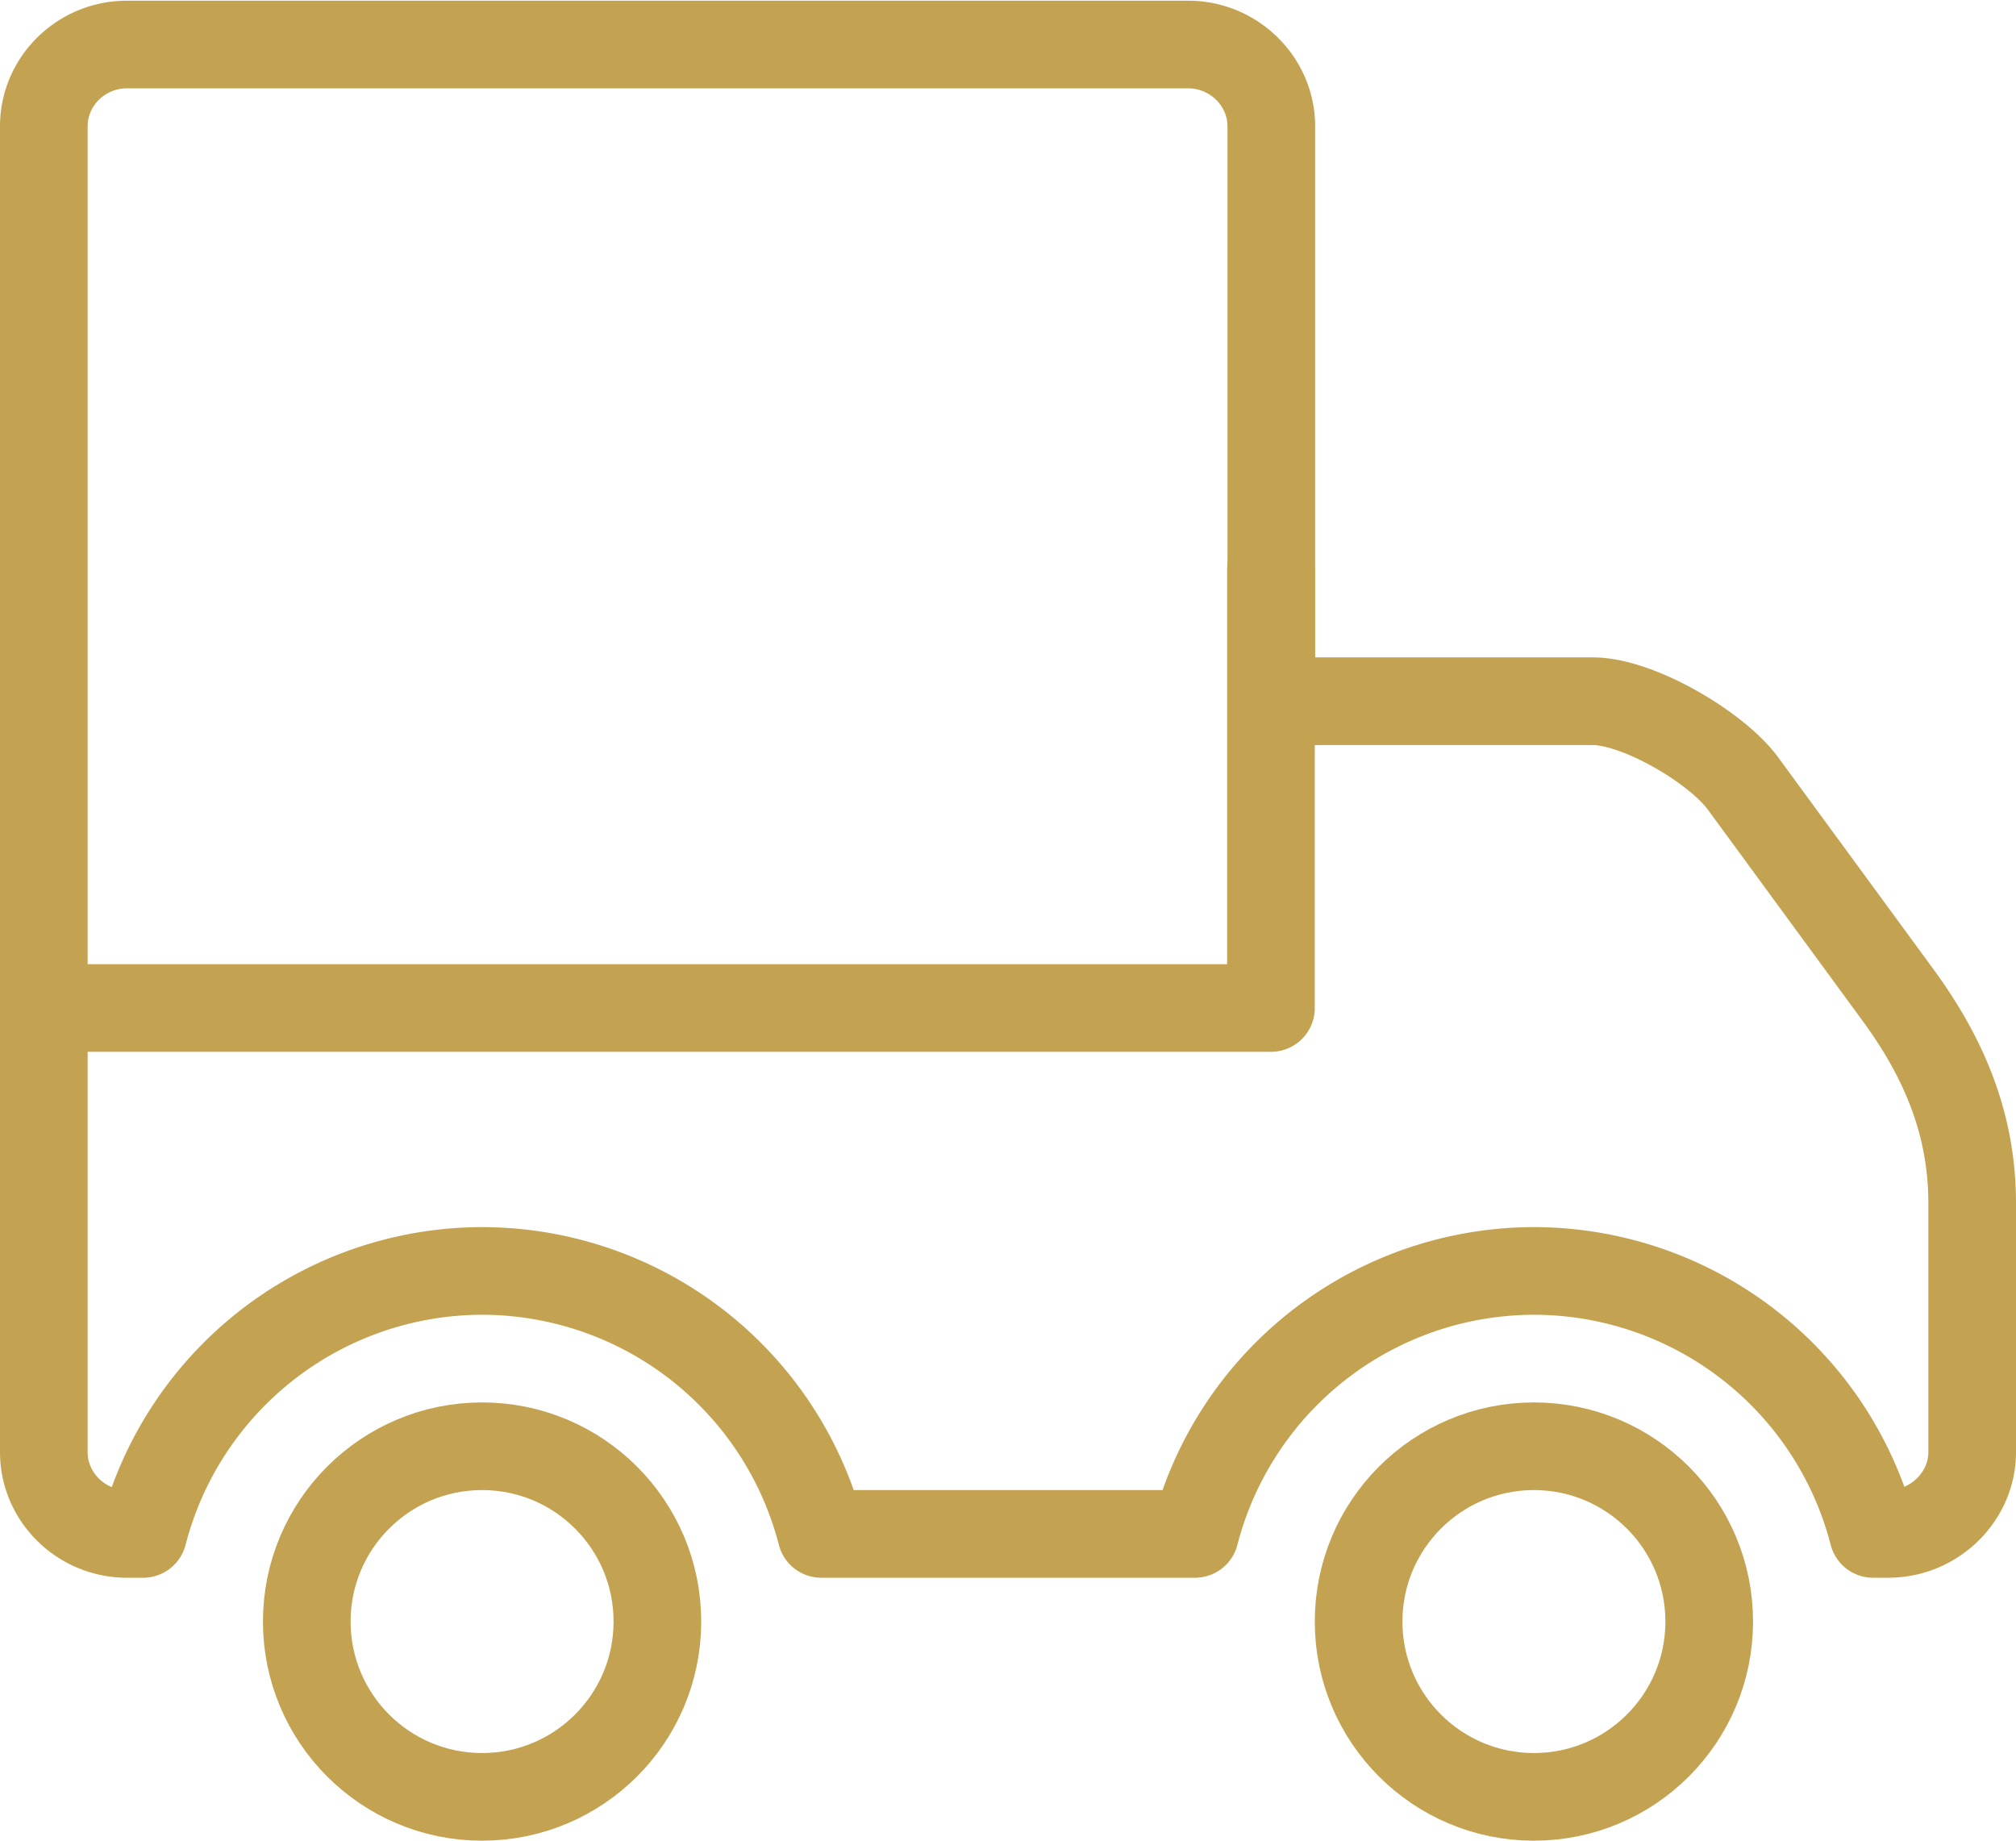 <?xml version="1.0" encoding="UTF-8" standalone="no"?>
<!-- Created with Inkscape (http://www.inkscape.org/) -->

<svg
   xmlns:dc="http://purl.org/dc/elements/1.1/"
   xmlns:cc="http://creativecommons.org/ns#"
   xmlns:rdf="http://www.w3.org/1999/02/22-rdf-syntax-ns#"
   xmlns:svg="http://www.w3.org/2000/svg"
   xmlns="http://www.w3.org/2000/svg"
   xmlns:sodipodi="http://sodipodi.sourceforge.net/DTD/sodipodi-0.dtd"
   xmlns:inkscape="http://www.inkscape.org/namespaces/inkscape"
   width="46"
   height="42"
   viewBox="0 0 46 42"
   id="svg4335"
   version="1.1"
   inkscape:version="0.91 r13725"
   sodipodi:docname="doprava.svg">
  <defs
     id="defs4337" />
  <sodipodi:namedview
     id="base"
     pagecolor="#ffffff"
     bordercolor="#666666"
     borderopacity="1.0"
     inkscape:pageopacity="0.0"
     inkscape:pageshadow="2"
     inkscape:zoom="11.313708"
     inkscape:cx="28.350178"
     inkscape:cy="13.1459"
     inkscape:document-units="px"
     inkscape:current-layer="layer1"
     showgrid="false"
     units="px"
     inkscape:window-width="1920"
     inkscape:window-height="1017"
     inkscape:window-x="3832"
     inkscape:window-y="-8"
     inkscape:window-maximized="1">
    <inkscape:grid
       type="xygrid"
       id="grid5021" />
  </sodipodi:namedview>
  <g
     inkscape:label="Vrstva 1"
     inkscape:groupmode="layer"
     id="layer1"
     transform="translate(0,-1010.362)">
    <circle
       style="fill:none;fill-opacity:1;stroke:#c3a352;stroke-width:2;stroke-linecap:round;stroke-linejoin:round;stroke-miterlimit:4;stroke-dasharray:none;stroke-opacity:1"
       id="path5041"
       cx="11"
       cy="1047.362"
       r="4" />
    <path
       style="fill:none;stroke:#c3a352;stroke-width:2;stroke-linecap:round;stroke-linejoin:round;stroke-miterlimit:22.926;stroke-dasharray:none;stroke-opacity:1"
       d="M 2.893 1.016 C 1.852 1.016 1 1.855 1 2.881 L 1 22.039 L 1 33.135 C 1 34.16 1.854 35 2.893 35 L 3.266 35 A 8 8 0 0 1 11 29 A 8 8 0 0 1 18.74 35 L 27.266 35 A 8 8 0 0 1 35 29 A 8 8 0 0 1 42.74 35 L 43.088 35 C 44.129 35 45 34.157 45 33.135 L 45 27.455 C 45 25.667 44.371 24.156 43.307 22.703 L 39.771 17.877 C 39.166 17.052 37.361 15.986 36.318 16 L 29.008 16 L 29.008 2.881 C 29.008 1.86 28.154 1.016 27.113 1.016 L 2.893 1.016 z "
       transform="translate(0,1010.362)"
       id="path278-4" />
    <circle
       style="fill:none;fill-opacity:1;stroke:#c3a352;stroke-width:2;stroke-linecap:round;stroke-linejoin:round;stroke-miterlimit:4;stroke-dasharray:none;stroke-opacity:1"
       id="path5041-9"
       cx="35"
       cy="1047.362"
       r="4" />
    <path
       style="fill:none;fill-opacity:1;stroke:#c3a352;stroke-width:2;stroke-linecap:round;stroke-linejoin:round;stroke-miterlimit:4;stroke-dasharray:none;stroke-opacity:1"
       d="m 29,1023.362 0,10 -28,0"
       id="rect5102"
       inkscape:connector-curvature="0"
       sodipodi:nodetypes="ccc" />
  </g>
</svg>
